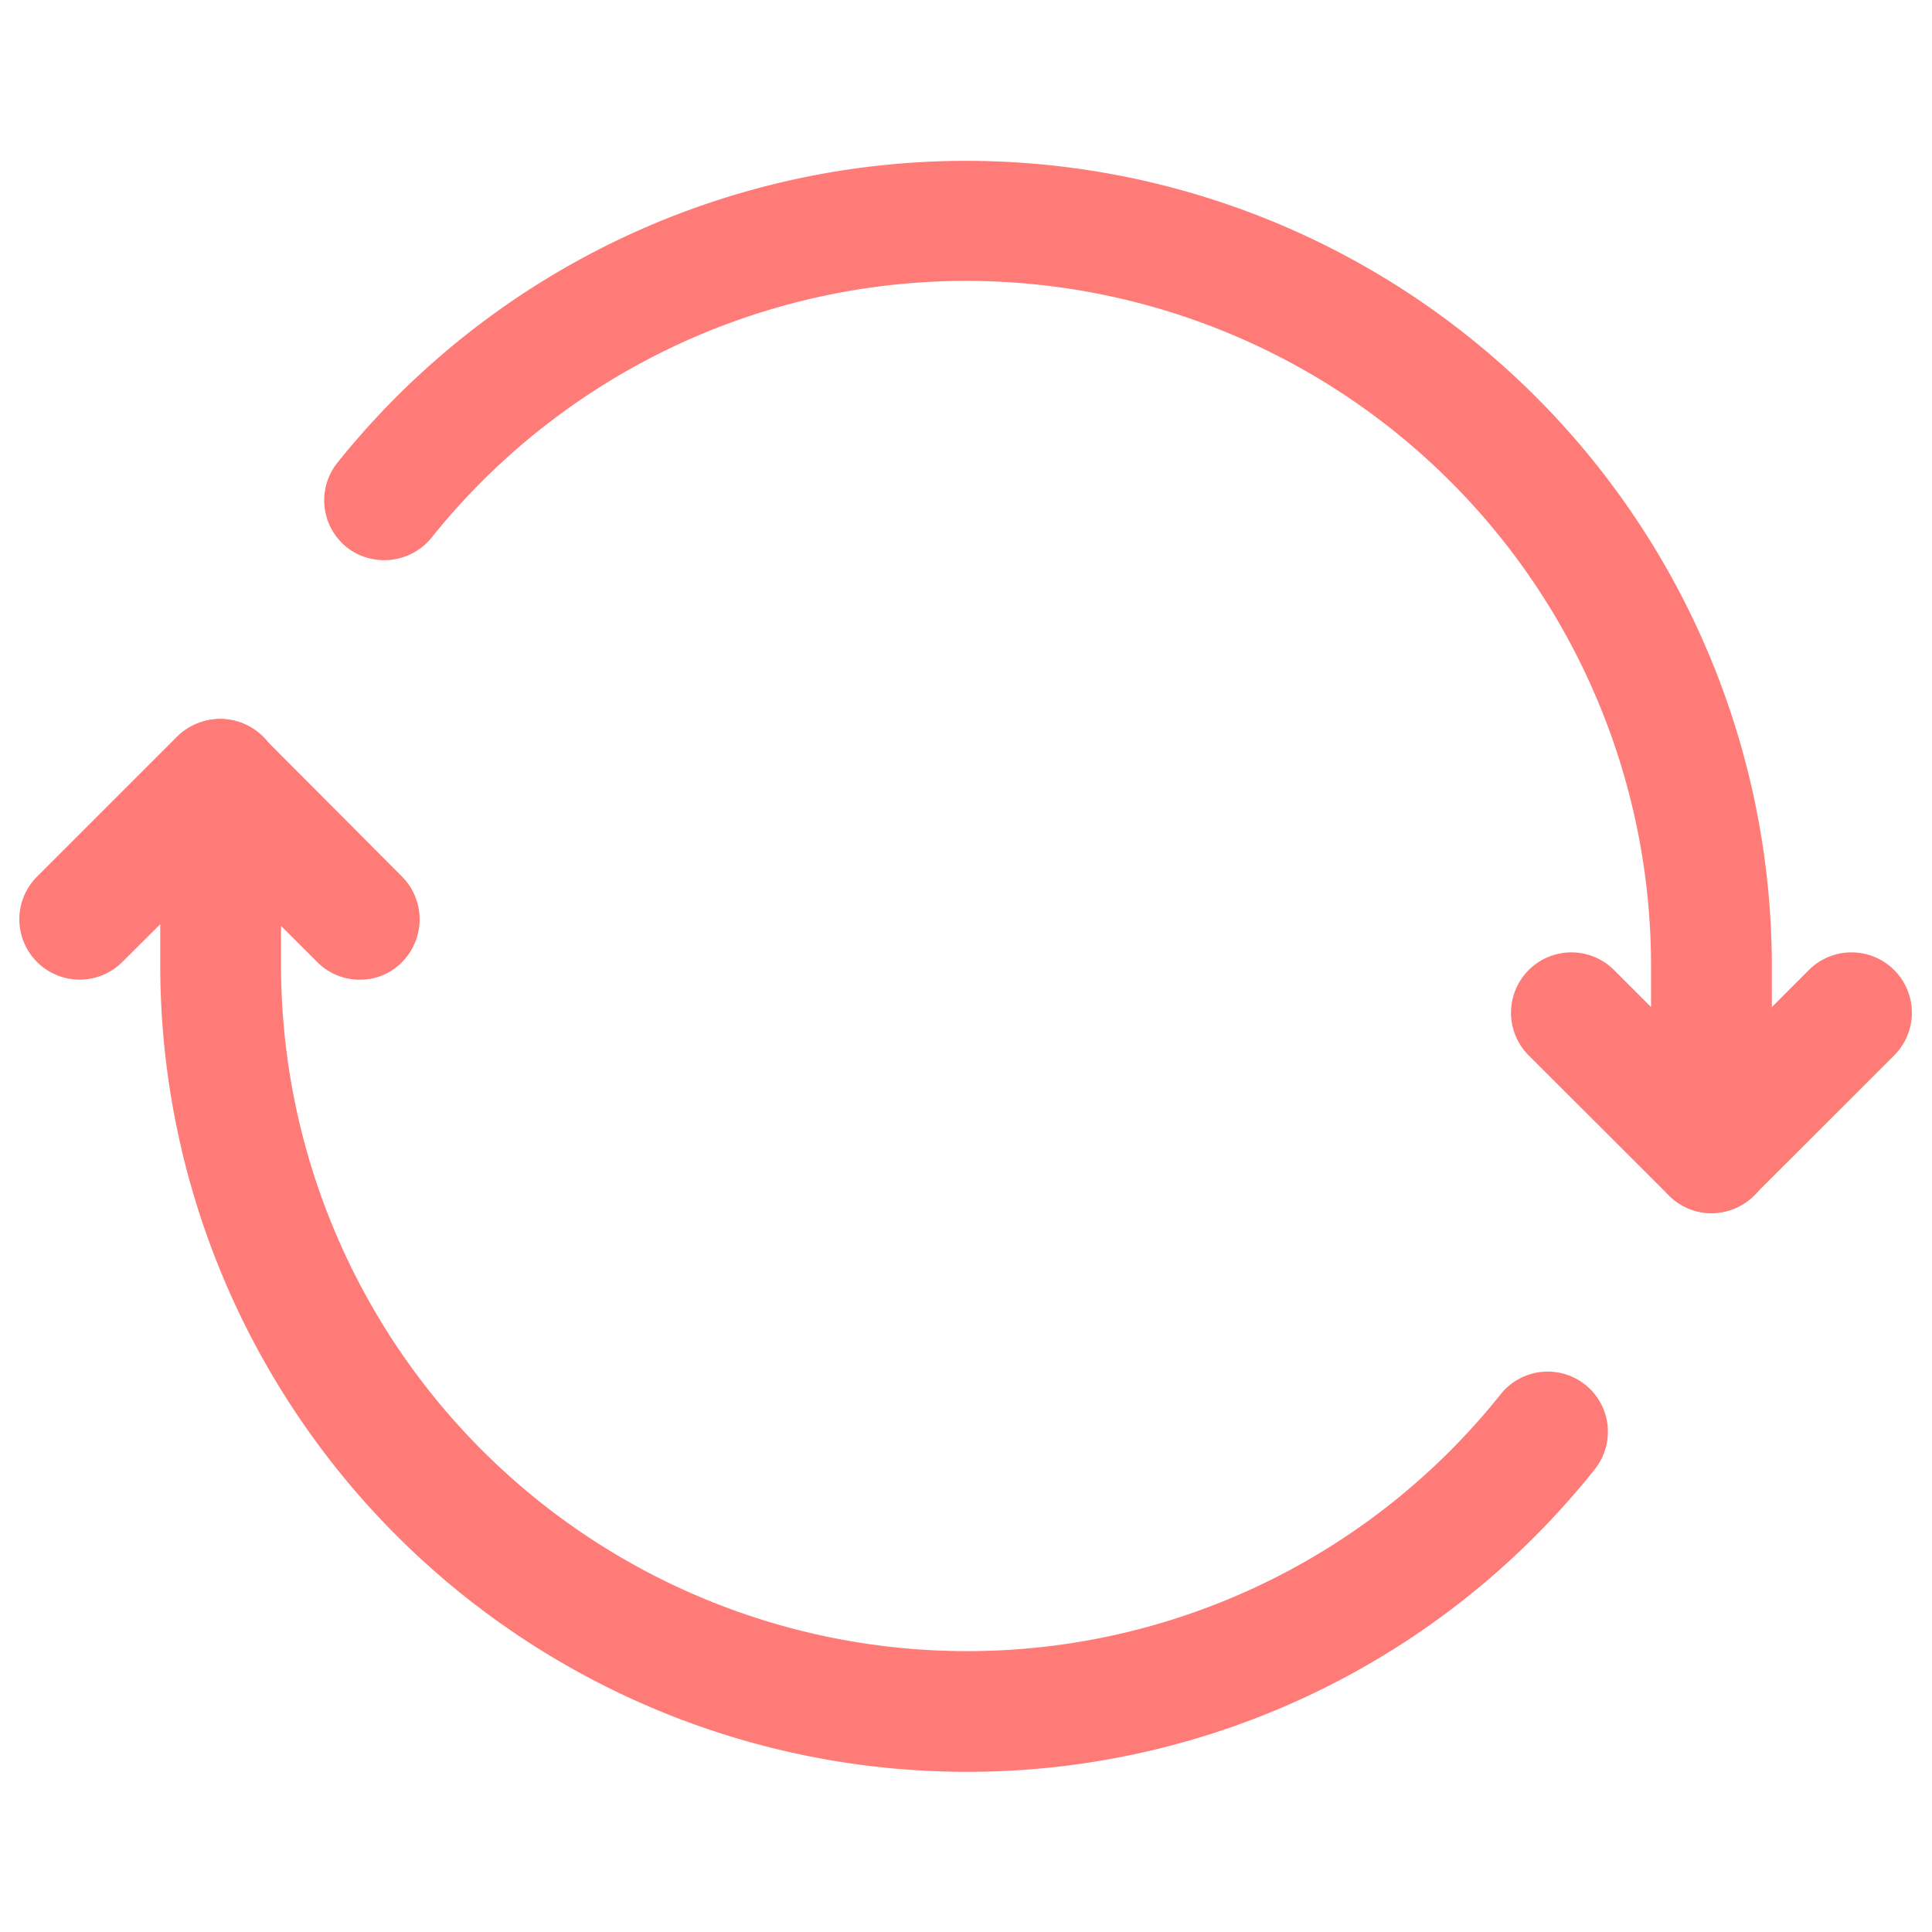 <svg xmlns="http://www.w3.org/2000/svg" width="21.207" height="21.207" viewBox="0 0 21.207 21.207">
  <g id="vuesax_outline_search-status" data-name="vuesax/outline/search-status" transform="translate(-362 -187)" opacity="0.7">
    <g id="vuesax_outline_bitcoin-refresh" data-name="vuesax/outline/bitcoin-refresh" transform="translate(-66 -1)">
      <g id="bitcoin-refresh" transform="translate(428 188)">
        <path id="Vector" d="M3.736,2.861a.655.655,0,0,1-.468-.194L2.2,1.6,1.129,2.666A.662.662,0,0,1,.192,1.73L1.73.192a.667.667,0,0,1,.937,0L4.2,1.73a.667.667,0,0,1,0,.937A.641.641,0,0,1,3.736,2.861Z" transform="translate(0.214 7.893)" fill="#ff433f"/>
        <path id="Vector-2" data-name="Vector" d="M2.2,2.861a.655.655,0,0,1-.468-.194L.192,1.129A.662.662,0,0,1,1.129.192L2.2,1.261,3.267.192a.662.662,0,0,1,.937.937L2.666,2.666A.678.678,0,0,1,2.2,2.861Z" transform="translate(16.588 10.456)" fill="#ff433f"/>
        <path id="Vector-3" data-name="Vector" d="M15.227,11.549a.668.668,0,0,1-.663-.663V8.836a7.518,7.518,0,0,0-13.387-4.7.669.669,0,0,1-.928.106.661.661,0,0,1-.106-.928A8.844,8.844,0,0,1,15.89,8.845V10.9A.66.66,0,0,1,15.227,11.549Z" transform="translate(3.559 1.767)" fill="#ff433f"/>
        <path id="Vector-4" data-name="Vector" d="M8.845,11.558A8.855,8.855,0,0,1,0,2.713V.663A.668.668,0,0,1,.663,0a.668.668,0,0,1,.663.663v2.05a7.531,7.531,0,0,0,7.52,7.52,7.49,7.49,0,0,0,5.867-2.819.66.66,0,0,1,1.034.822A8.8,8.8,0,0,1,8.845,11.558Z" transform="translate(1.759 7.891)" fill="#ff433f"/>
        <path id="Vector-5" data-name="Vector" d="M0,0H21.207V21.207H0Z" fill="none" opacity="0"/>
      </g>
    </g>
  </g>
</svg>
